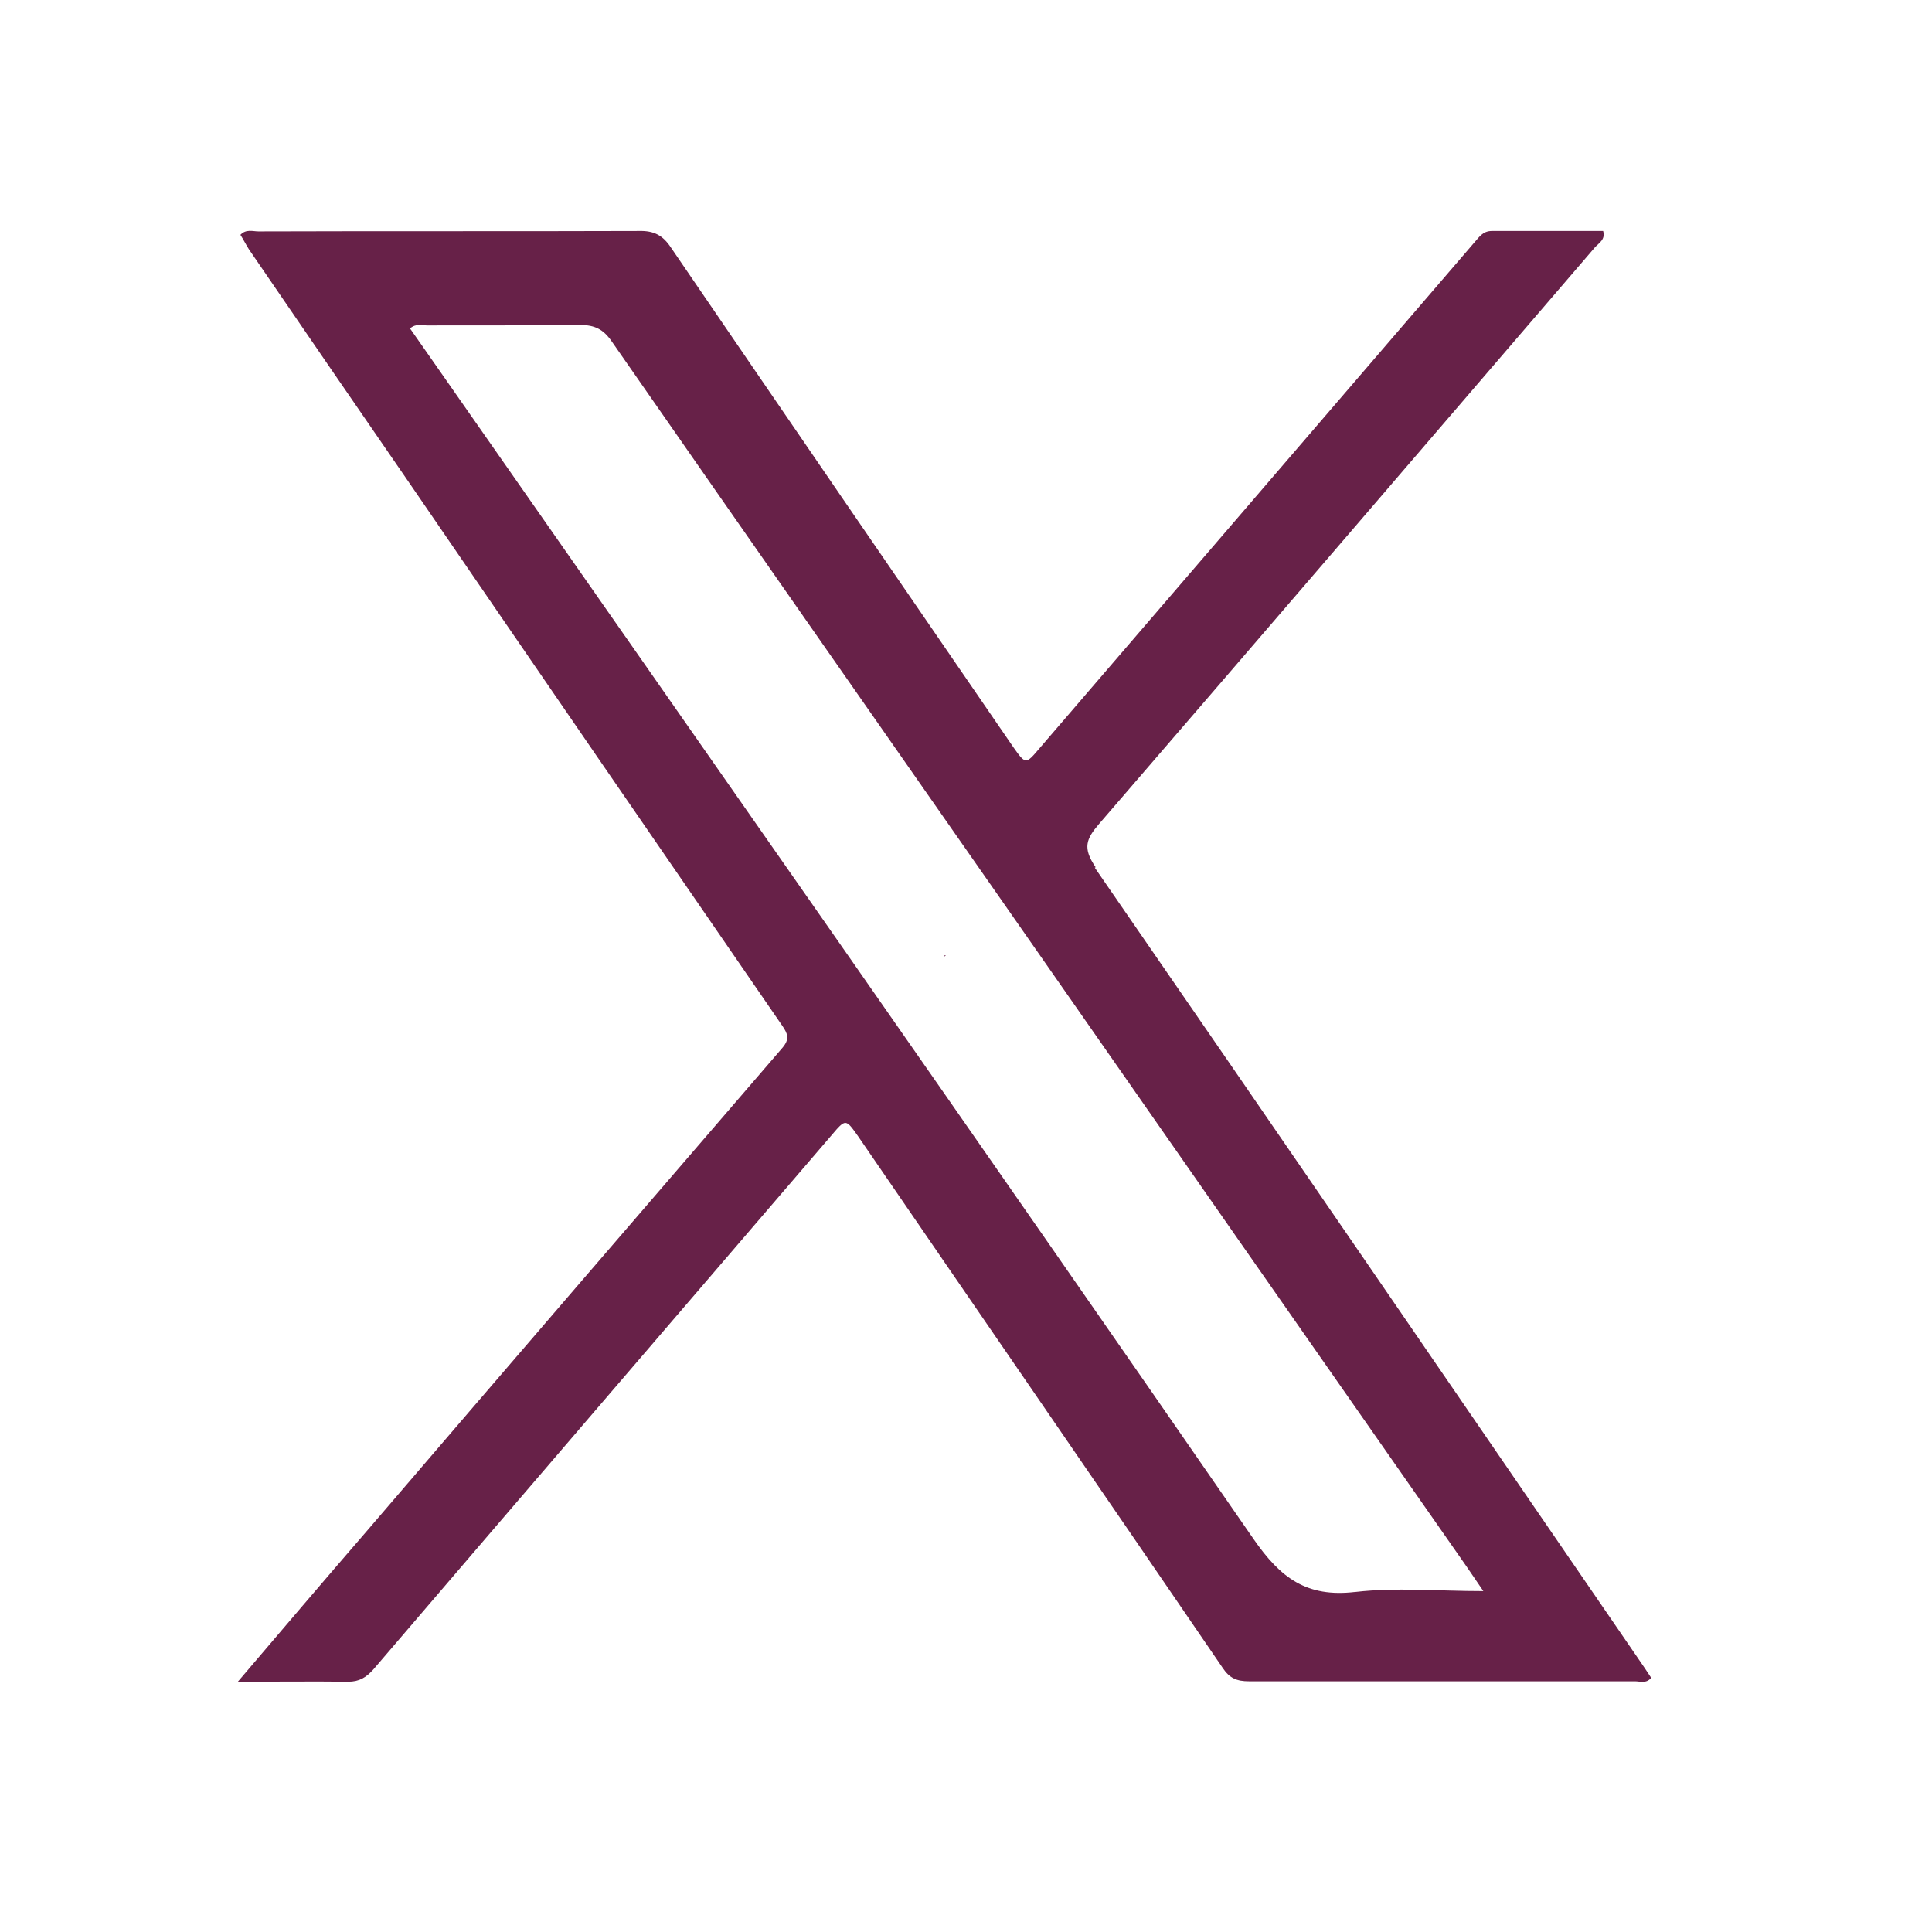 <?xml version="1.0" encoding="UTF-8"?>
<svg xmlns="http://www.w3.org/2000/svg" id="Layer_1" data-name="Layer 1" viewBox="0 0 45 45" width="45px" height="45px">
  <defs>
    <style>
      .cls-1 {
        fill: #672148;
      }
    </style>
  </defs>
  <path class="cls-1" d="m22,22.25v.03s.02-.02.03-.03h-.03Z"/>
  <path class="cls-1" d="m25.52,20.2c-.31-.45-.22-.66.08-1.01,3.86-4.47,7.7-8.95,11.55-13.43.09-.1.25-.18.19-.38-.86,0-1.73,0-2.59,0-.22,0-.3.15-.42.28-3.37,3.92-6.74,7.84-10.11,11.76-.33.39-.33.39-.62-.02-2.66-3.87-5.32-7.75-7.97-11.63-.19-.29-.4-.4-.75-.39-2.95.01-5.9,0-8.86.01-.13,0-.29-.06-.42.08.07.11.13.23.2.34,1.26,1.84,2.52,3.68,3.79,5.52,2.87,4.19,5.75,8.38,8.63,12.56.13.19.18.31,0,.52-3.24,3.76-6.48,7.52-9.71,11.29-.97,1.12-1.93,2.25-2.97,3.47.94,0,1.75-.01,2.57,0,.26,0,.42-.1.59-.29,3.55-4.15,7.11-8.29,10.67-12.44.33-.39.33-.38.62.03,2.83,4.13,5.67,8.25,8.49,12.38.16.24.33.31.61.31,3,0,5.99,0,8.99,0,.12,0,.26.06.38-.08-.1-.15-.19-.29-.29-.43-4.22-6.15-8.43-12.3-12.67-18.44Zm6.04,16.88c-1.12.13-1.73-.32-2.36-1.23-6.4-9.26-12.86-18.48-19.3-27.7-.12-.17-.23-.33-.35-.5.14-.12.27-.07.4-.07,1.19,0,2.38,0,3.57-.01.33,0,.53.1.72.37,3.08,4.43,6.18,8.86,9.27,13.29,3.54,5.08,7.09,10.16,10.63,15.23.12.17.23.34.41.6-1.06,0-2.03-.09-2.98.02Z"/>
</svg>
